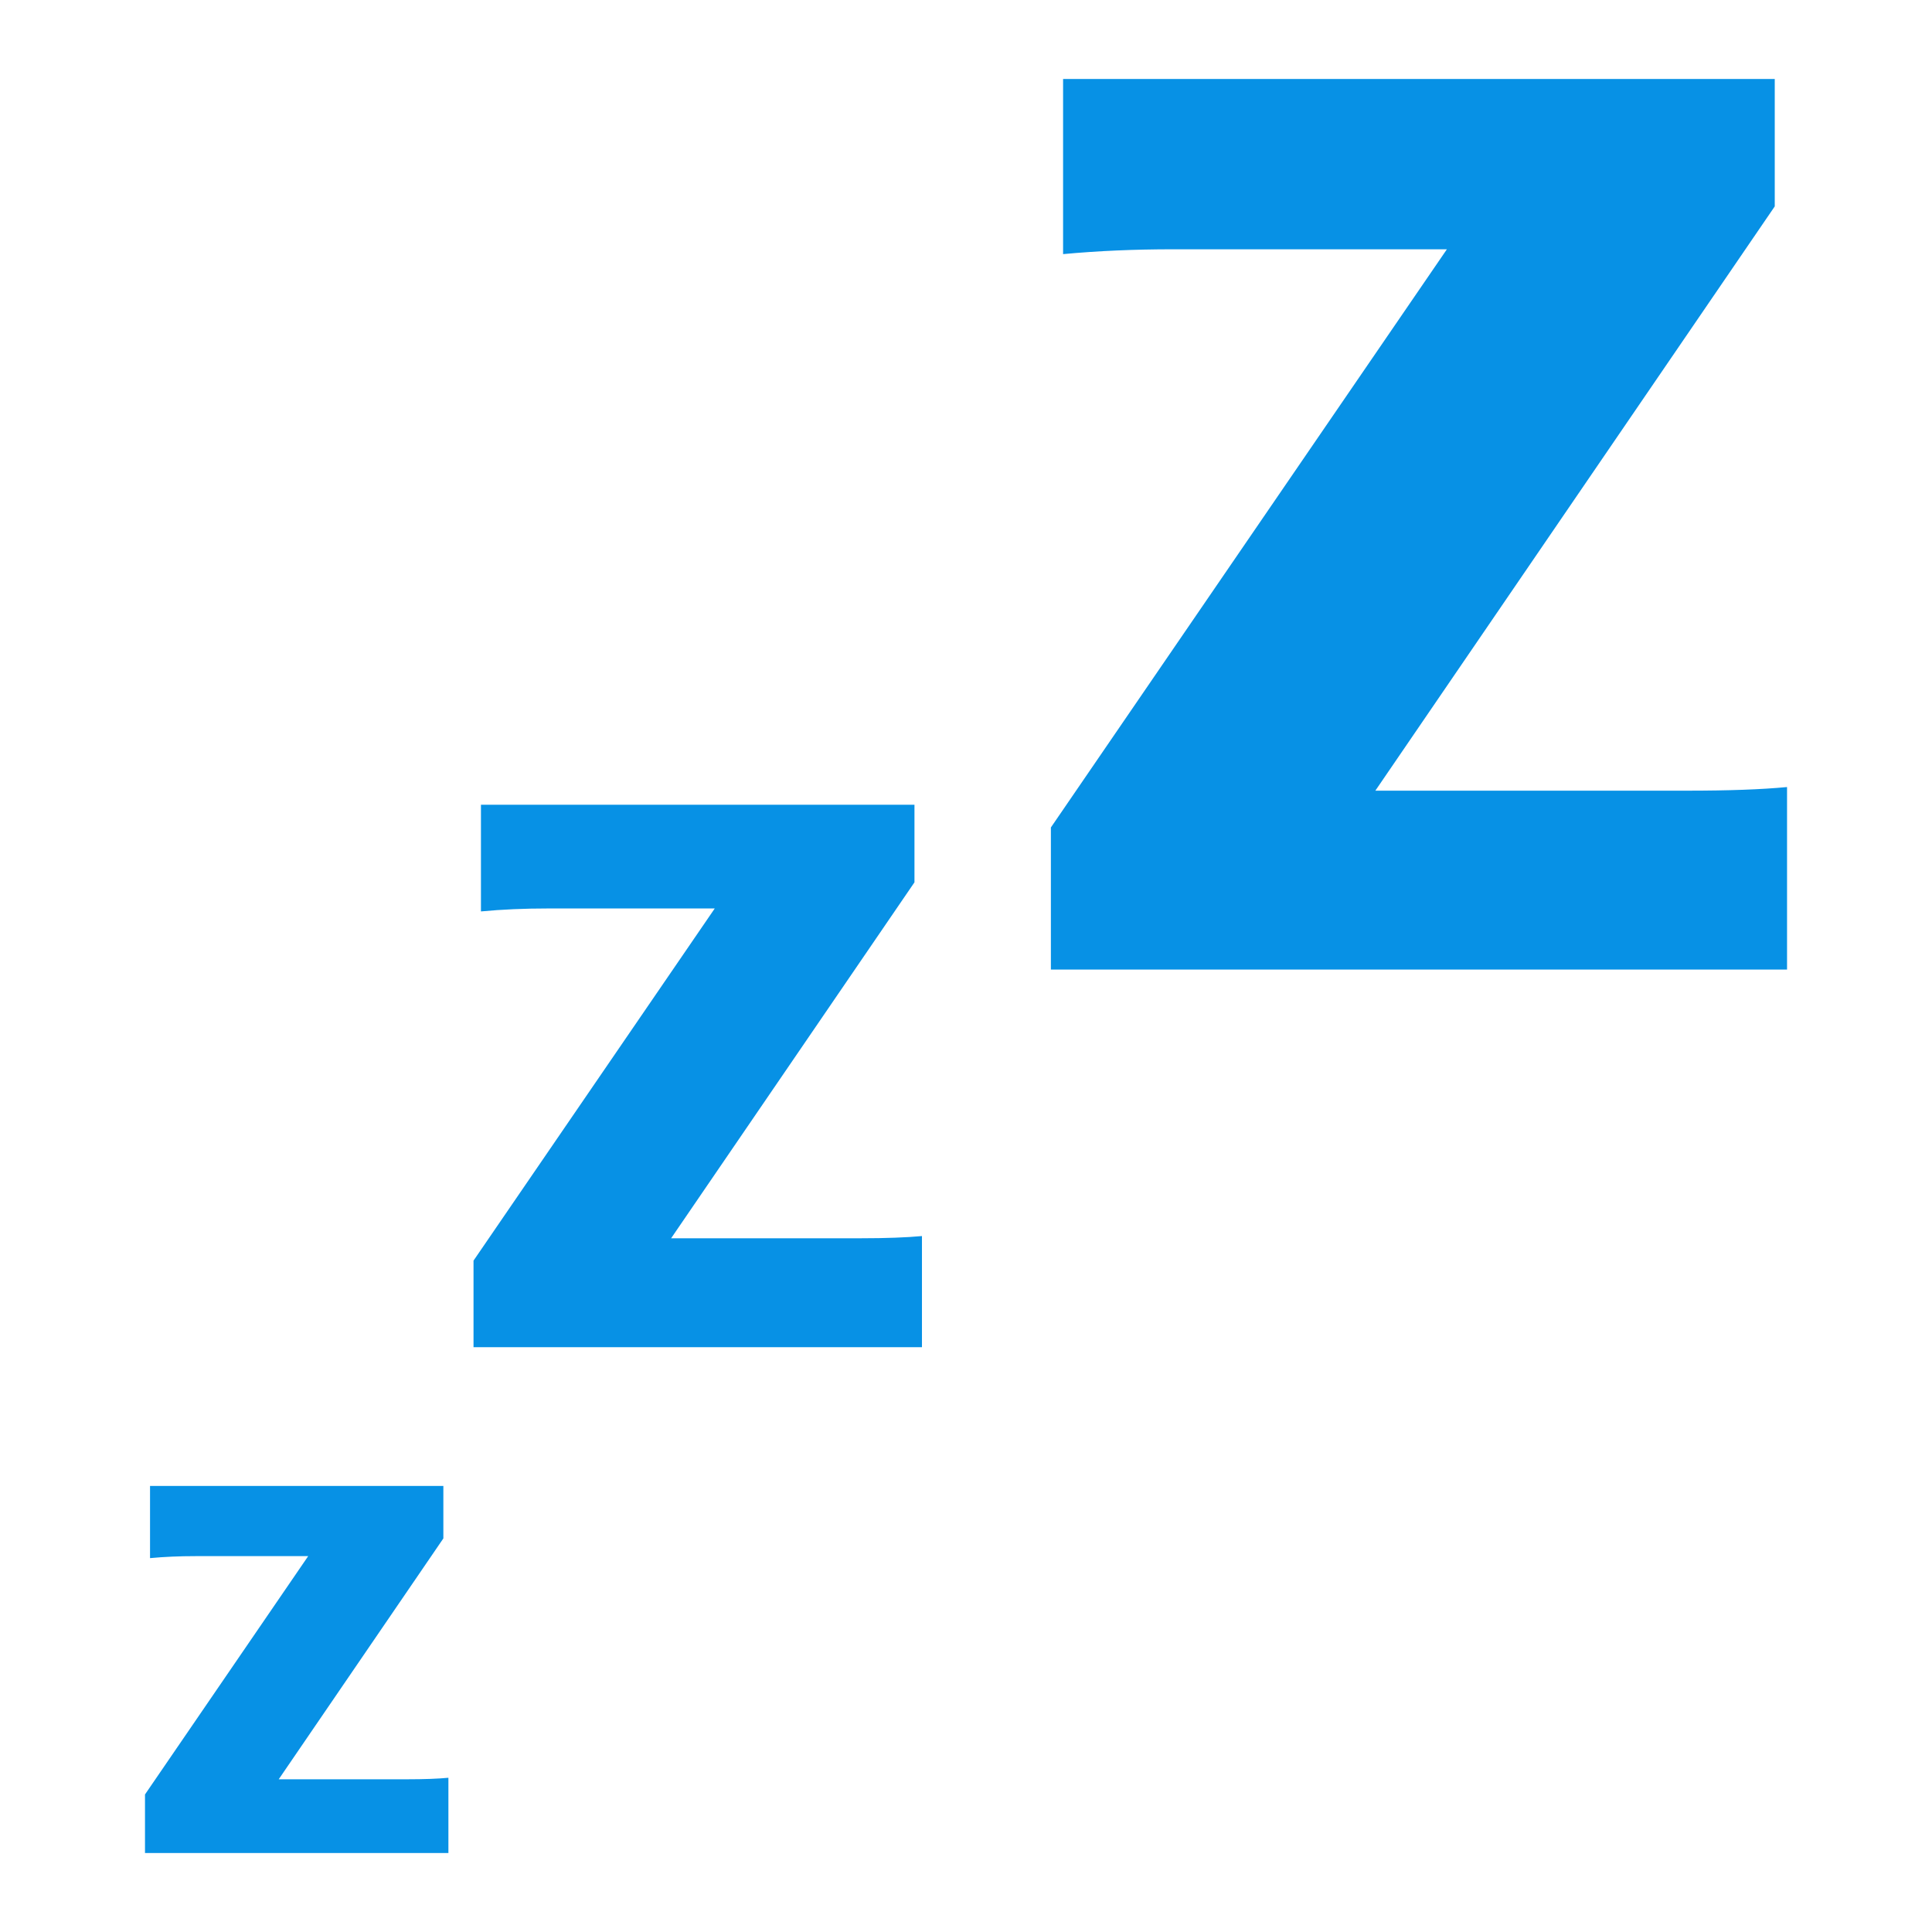 <svg width="64" height="64" viewBox="0 0 64 64" preserveAspectRatio="none" xmlns="http://www.w3.org/2000/svg" xmlns:xlink="http://www.w3.org/1999/xlink" xmlns:svg="http://www.w3.org/2000/svg"><g><g><path d="M14.854,61.384H4.803v-1.94l5.406-7.895H6.47 c-0.523,0-1.024,0.021-1.5,0.066v-2.392h9.717v1.739l-5.454,7.979h4.264 c0.556,0,1.008-0.017,1.357-0.05V61.384z" fill="#0791e5"/></g><g><path d="M59.197,32.118H34.812v-4.707L47.93,8.258h-9.073 c-1.271,0-2.484,0.052-3.641,0.16V2.616h23.575v4.221L45.56,26.192h10.344 c1.348,0,2.442-0.039,3.294-0.12V32.118z" fill="#0791e5"/></g><g><path d="M30.541,44.628H15.686v-2.868L23.677,30.094h-5.527 c-0.773,0-1.513,0.031-2.218,0.098v-3.534h14.361v2.57l-8.061,11.791h6.301 c0.82,0,1.487-0.025,2.008-0.073V44.628z" fill="#0791e5"/></g></g></svg>